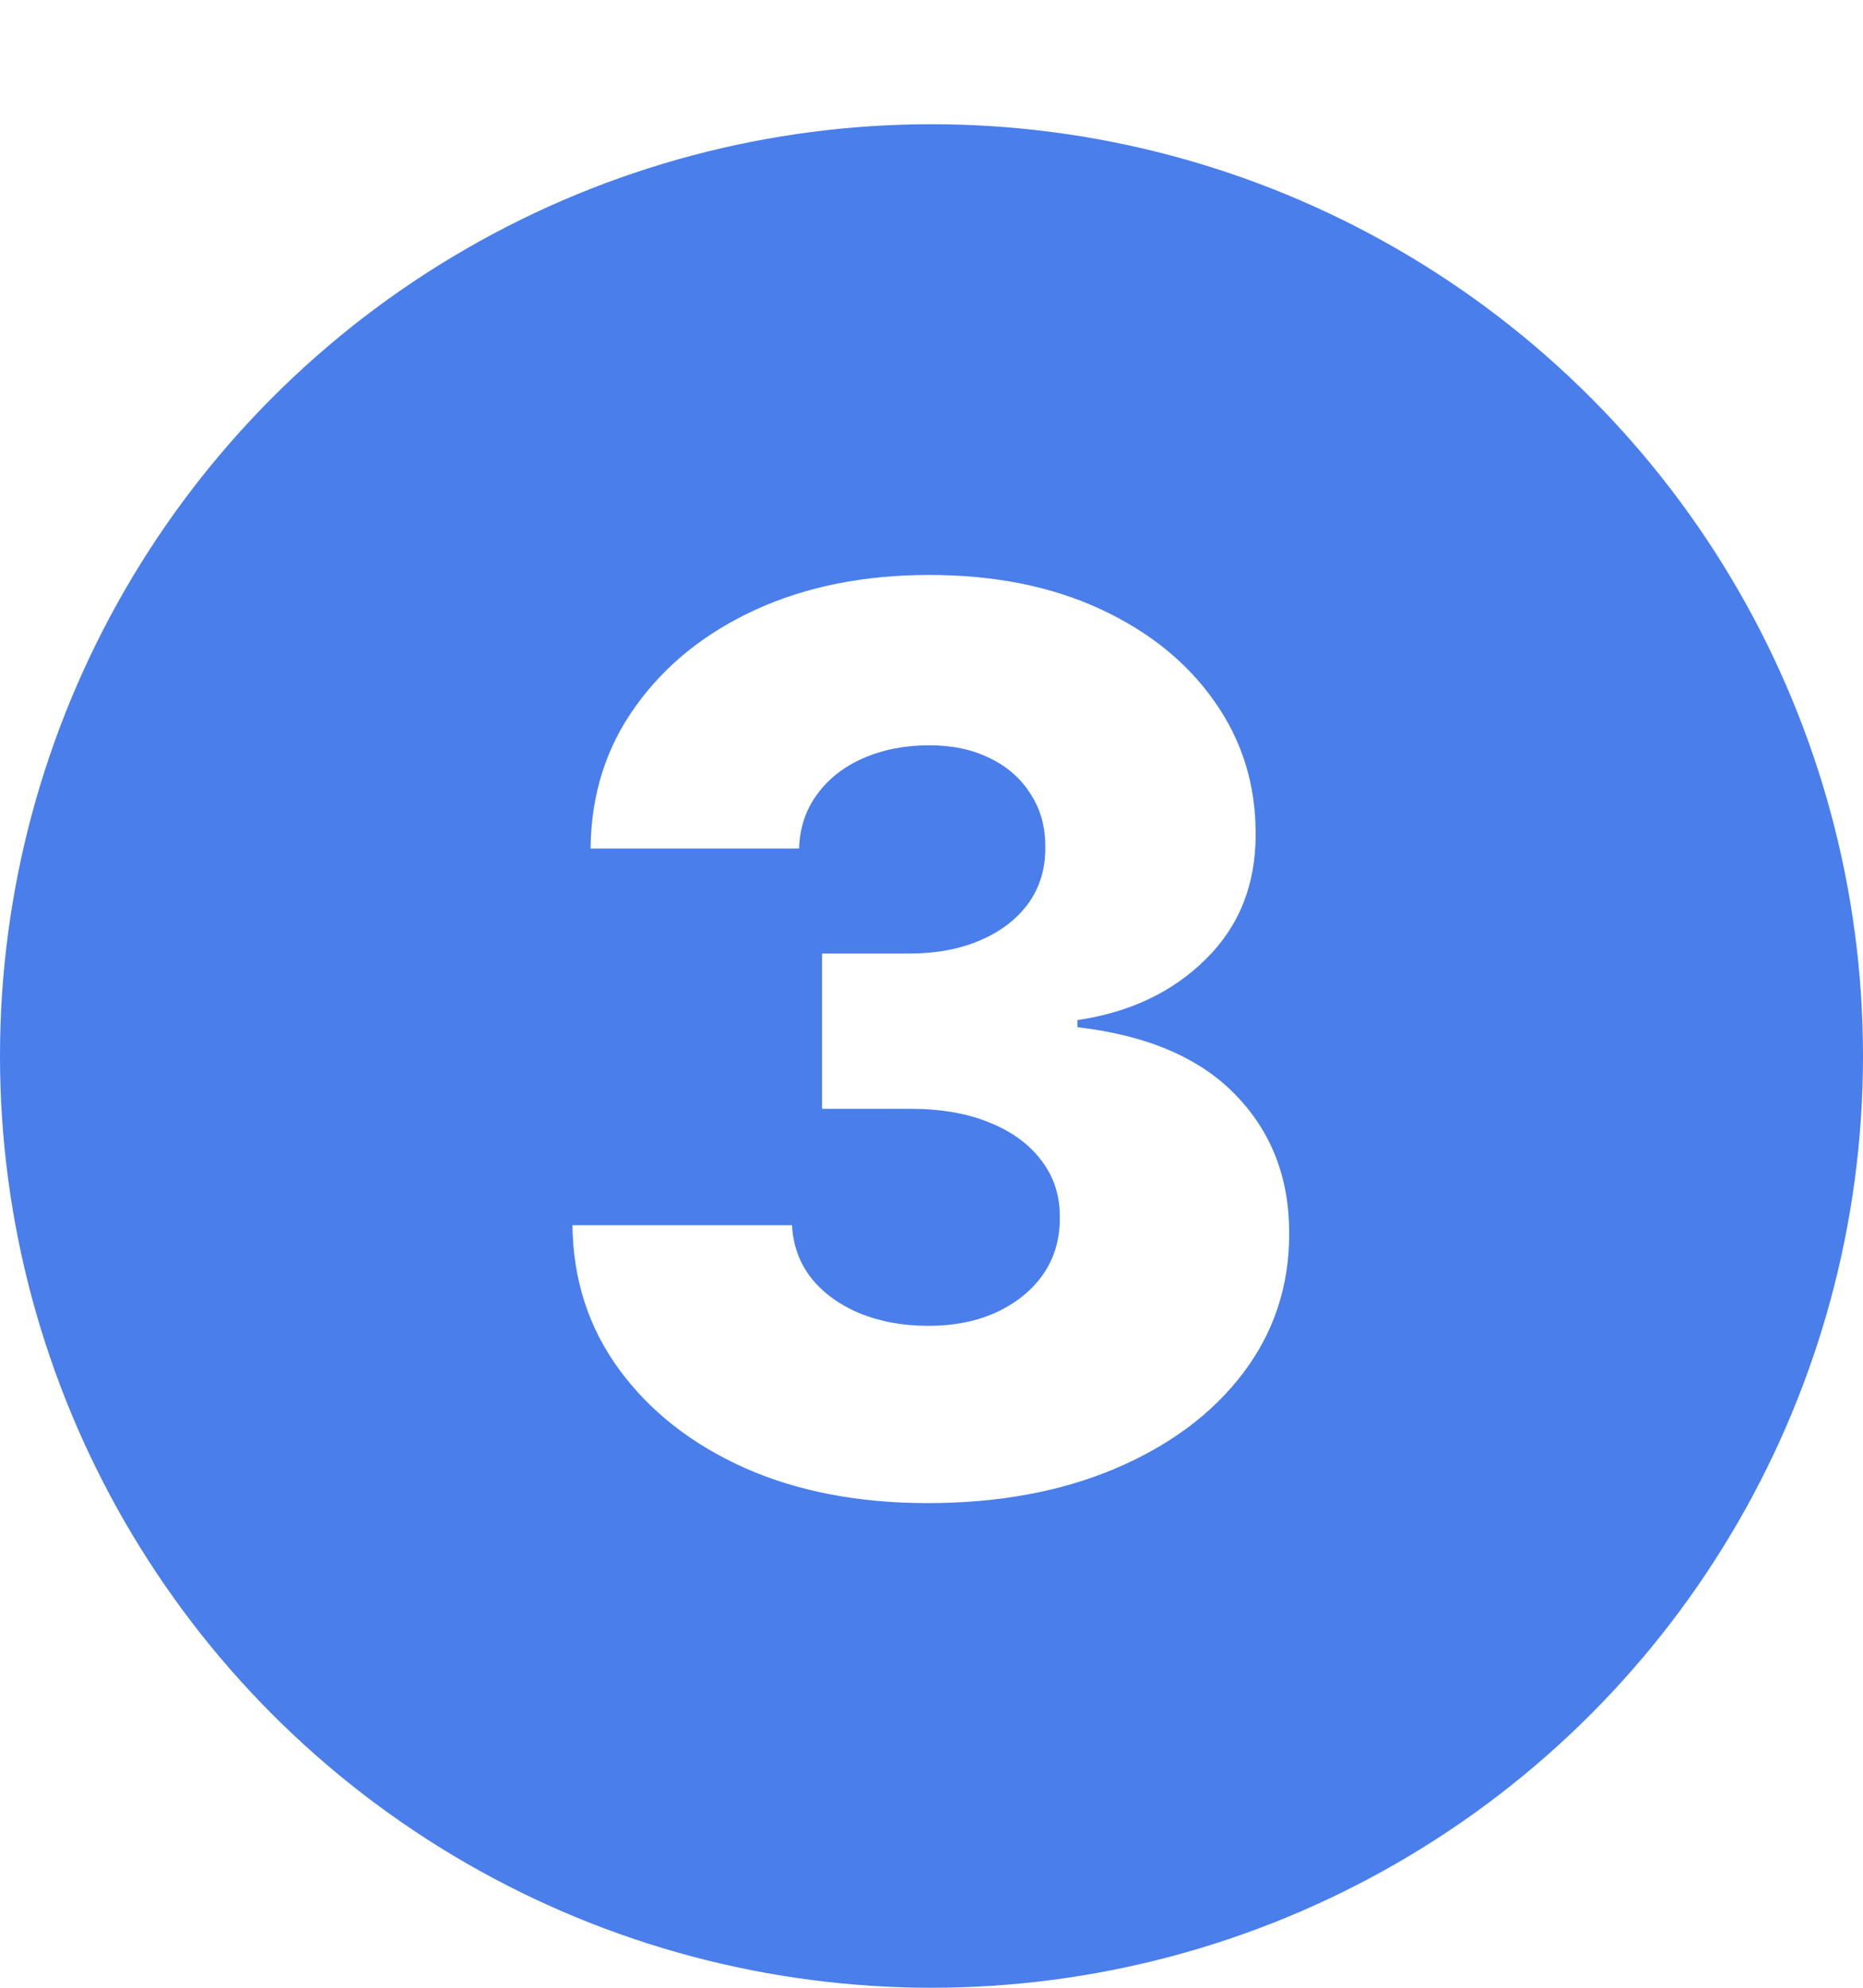 <svg width="15" height="16" viewBox="0 0 15 16" fill="none" xmlns="http://www.w3.org/2000/svg">
<rect width="15" height="16" fill="white"/>
<circle cx="7.5" cy="8.5" r="7.5" fill="#497EEB"/>
<path d="M7.468 12.099C6.914 12.099 6.422 12.005 5.994 11.815C5.568 11.624 5.232 11.36 4.985 11.023C4.739 10.687 4.614 10.3 4.609 9.862H6.377C6.385 10.021 6.435 10.162 6.53 10.285C6.625 10.405 6.754 10.5 6.917 10.569C7.081 10.637 7.266 10.672 7.475 10.672C7.683 10.672 7.867 10.635 8.025 10.562C8.186 10.486 8.312 10.383 8.402 10.253C8.492 10.12 8.535 9.969 8.533 9.798C8.535 9.628 8.487 9.476 8.387 9.344C8.288 9.211 8.147 9.108 7.965 9.035C7.785 8.961 7.572 8.925 7.326 8.925H6.619V7.675H7.326C7.541 7.675 7.73 7.639 7.894 7.568C8.059 7.497 8.188 7.398 8.281 7.27C8.373 7.14 8.418 6.991 8.416 6.822C8.418 6.659 8.379 6.516 8.299 6.393C8.22 6.267 8.11 6.17 7.968 6.102C7.829 6.033 7.666 5.999 7.482 5.999C7.288 5.999 7.111 6.033 6.953 6.102C6.796 6.17 6.672 6.267 6.58 6.393C6.487 6.518 6.439 6.664 6.434 6.83H4.755C4.759 6.396 4.88 6.015 5.117 5.686C5.353 5.355 5.675 5.095 6.083 4.908C6.492 4.721 6.959 4.628 7.482 4.628C8.003 4.628 8.461 4.719 8.856 4.901C9.251 5.084 9.559 5.332 9.779 5.647C10 5.96 10.11 6.313 10.11 6.709C10.112 7.118 9.978 7.456 9.708 7.721C9.441 7.986 9.096 8.149 8.675 8.211V8.268C9.238 8.334 9.663 8.516 9.95 8.815C10.239 9.113 10.382 9.486 10.38 9.933C10.38 10.355 10.255 10.729 10.007 11.055C9.76 11.38 9.417 11.635 8.977 11.822C8.539 12.007 8.036 12.099 7.468 12.099Z" fill="white"/>
</svg>

